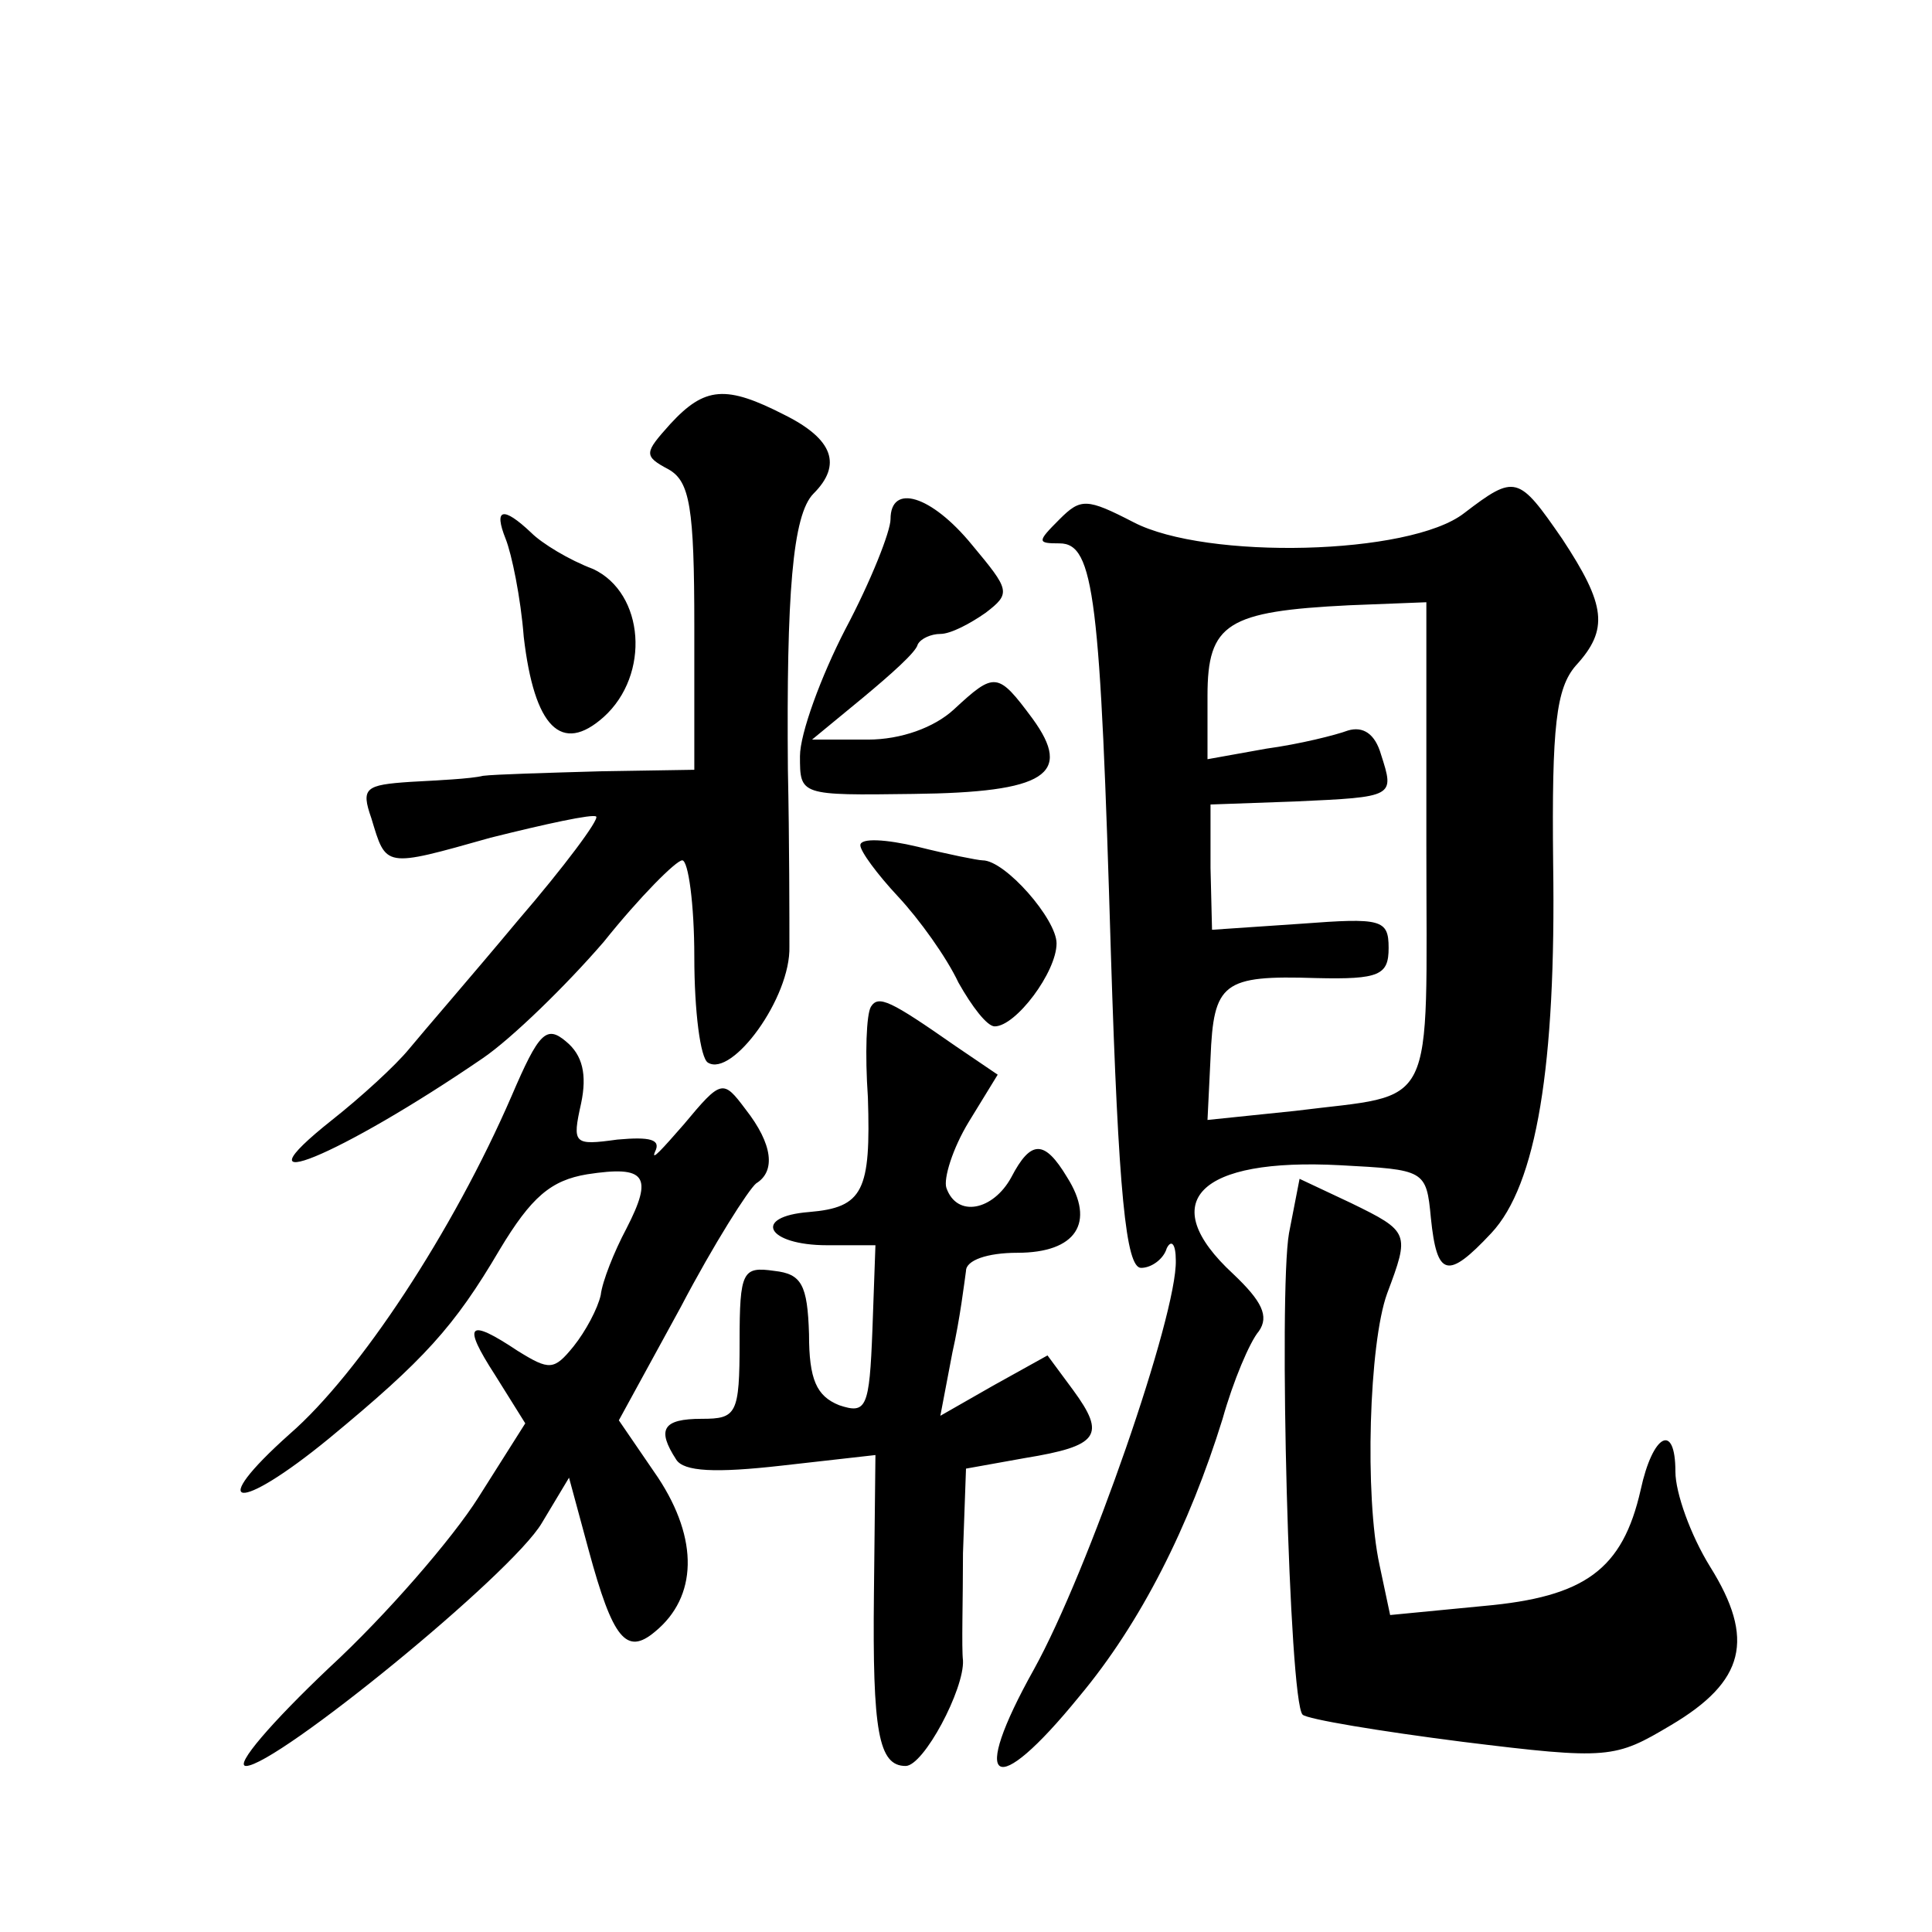 <?xml version="1.0" standalone="no"?>
<!DOCTYPE svg PUBLIC "-//W3C//DTD SVG 20010904//EN"
 "http://www.w3.org/TR/2001/REC-SVG-20010904/DTD/svg10.dtd">
<svg version="1.0" xmlns="http://www.w3.org/2000/svg"
 width="128pt" height="128pt" viewBox="0 0 128 128"
 preserveAspectRatio="xMidYMid meet">
<g transform="translate(0,128) scale(0.1,-0.1)"
fill="#0" stroke="none">
<path d="M444 999 c-17 -19 -18 -21 -1 -30 14 -8 17 -25 17 -104 l0 -95 -62 -1
c-35 -1 -70 -2 -78 -3 -8 -2 -30 -3 -48 -4 -30 -2 -33 -4 -26 -24 10 -33 8 -33
79 -13 36 9 68 16 70 14 2 -2 -21 -33 -52 -69 -30 -36 -63 -74 -72 -85 -9 -11 -32
-32 -51 -47 -68 -54 5 -24 100 41 19 13 55 48 80 77 24 30 48 54 52 54 4 0 8 -29
8 -64 0 -36 4 -67 9 -70 16 -10 55 43 54 77 0 17 0 70 -1 117 -1 116 3 169 17 183
19 19 13 36 -19 52 -39 20 -53 19 -76 -6z M970 940 c-36 -28 -171 -31 -219 -6 -31
16 -35 16 -49 2 -15 -15 -15 -16 0 -16 23 0 27 -36 34 -272 5 -159 10 -208 20 -208
7 0 15 6 17 13 3 6 6 3 6 -8 1 -36 -58 -206 -94 -271 -43 -77 -27 -88 30 -18 41
49 73 113 95 184 7 25 18 51 24 58 7 10 2 20 -17 38 -52 48 -23 77 71 72 56 -3
57 -3 60 -35 4 -39 11 -41 40 -10 30 32 43 111 41 245 -1 91 2 116 15 131 22 24
20 40 -9 84 -29 42 -31 43 -65 17z m-25 -220 c0 -180 8 -164 -87 -176 l-58 -6 2
41 c2 50 8 55 70 53 42 -1 48 2 48 20 0 19 -5 20 -58 16 l-59 -4 -1 41 0 42 56
2 c66 3 66 3 57 31 -4 14 -12 19 -22 16 -8 -3 -32 -9 -54 -12 l-39 -7 0 42 c0 48
13 56 94 60 l51 2 0 -161z M590 936 c0 -8 -13 -41 -30 -73 -16 -31 -30 -69 -30
-84 0 -26 0 -26 75 -25 88 1 106 13 79 50 -23 31 -25 31 -52 6 -13 -12 -35 -20
-57 -20 l-37 0 34 28 c18 15 35 30 36 35 2 4 9 7 15 7 7 0 20 7 30 14 17 13 16
15 -9 45 -27 33 -54 41 -54 17z M335 923 c4 -10 10 -39 12 -65 7 -60 25 -78 53
-53 31 28 27 82 -7 98 -16 6 -34 17 -41 24 -19 18 -25 16 -17 -4z M570 720 c0 -4
11 -19 25 -34 14 -15 32 -40 40 -57 9 -16 19 -29 24 -29 14 0 41 36 41 55 0 16
-34 55 -49 55 -3 0 -23 4 -43 9 -21 5 -38 6 -38 1z M577 613 c-3 -5 -4 -31 -2 -60
2 -62 -3 -73 -39 -76 -38 -3 -28 -22 12 -22 l32 0 -2 -56 c-2 -52 -4 -56 -22 -50
-15 6 -20 17 -20 47 -1 33 -5 40 -23 42 -21 3 -23 0 -23 -47 0 -48 -2 -51 -25 -51
-26 0 -30 -7 -17 -27 5 -8 26 -9 70 -4 l62 7 -1 -92 c-1 -91 3 -114 21 -114 12
0 39 51 38 70 -1 8 0 40 0 71 l2 56 39 7 c49 8 54 15 32 45 l-17 23 -36 -20 -35
-20 8 42 c5 22 8 47 9 54 0 7 14 12 34 12 39 0 52 20 33 50 -15 25 -24 25 -37 0
-12 -22 -36 -27 -43 -7 -2 6 4 26 15 44 l19 31 -28 19 c-43 30 -51 34 -56 26z M339
554 c-39 -90 -101 -184 -147 -224 -56 -50 -35 -53 26 -3 63 52 83 74 113 125 21
35 34 46 58 50 39 6 44 -1 26 -36 -8 -15 -16 -35 -17 -44 -2 -9 -10 -24 -18 -34
-13 -16 -16 -16 -37 -3 -33 22 -37 18 -15 -16 l20 -32 -31 -49 c-17 -27 -61 -78
-99 -113 -38 -36 -63 -65 -55 -65 20 0 176 127 196 161 l18 30 13 -48 c16 -59 25
-70 44 -54 28 23 29 61 2 102 l-26 38 41 75 c22 42 45 78 50 82 13 8 11 26 -7 49
-15 20 -16 20 -41 -10 -14 -16 -22 -25 -19 -18 4 8 -3 10 -25 8 -29 -4 -30 -3 -24
24 4 19 1 32 -10 41 -13 11 -18 6 -36 -36z M854 463 c-7 -40 0 -310 9 -319 3 -3
51 -11 106 -18 97 -12 101 -11 138 11 49 29 56 57 26 105 -13 21 -23 49 -23 63
0 33 -15 25 -23 -12 -12 -53 -37 -71 -104 -77 l-62 -6 -7 33 c-10 46 -7 147 5 180
15 40 15 41 -24 60 l-34 16 -7 -36z"/>
</g>
</svg>
